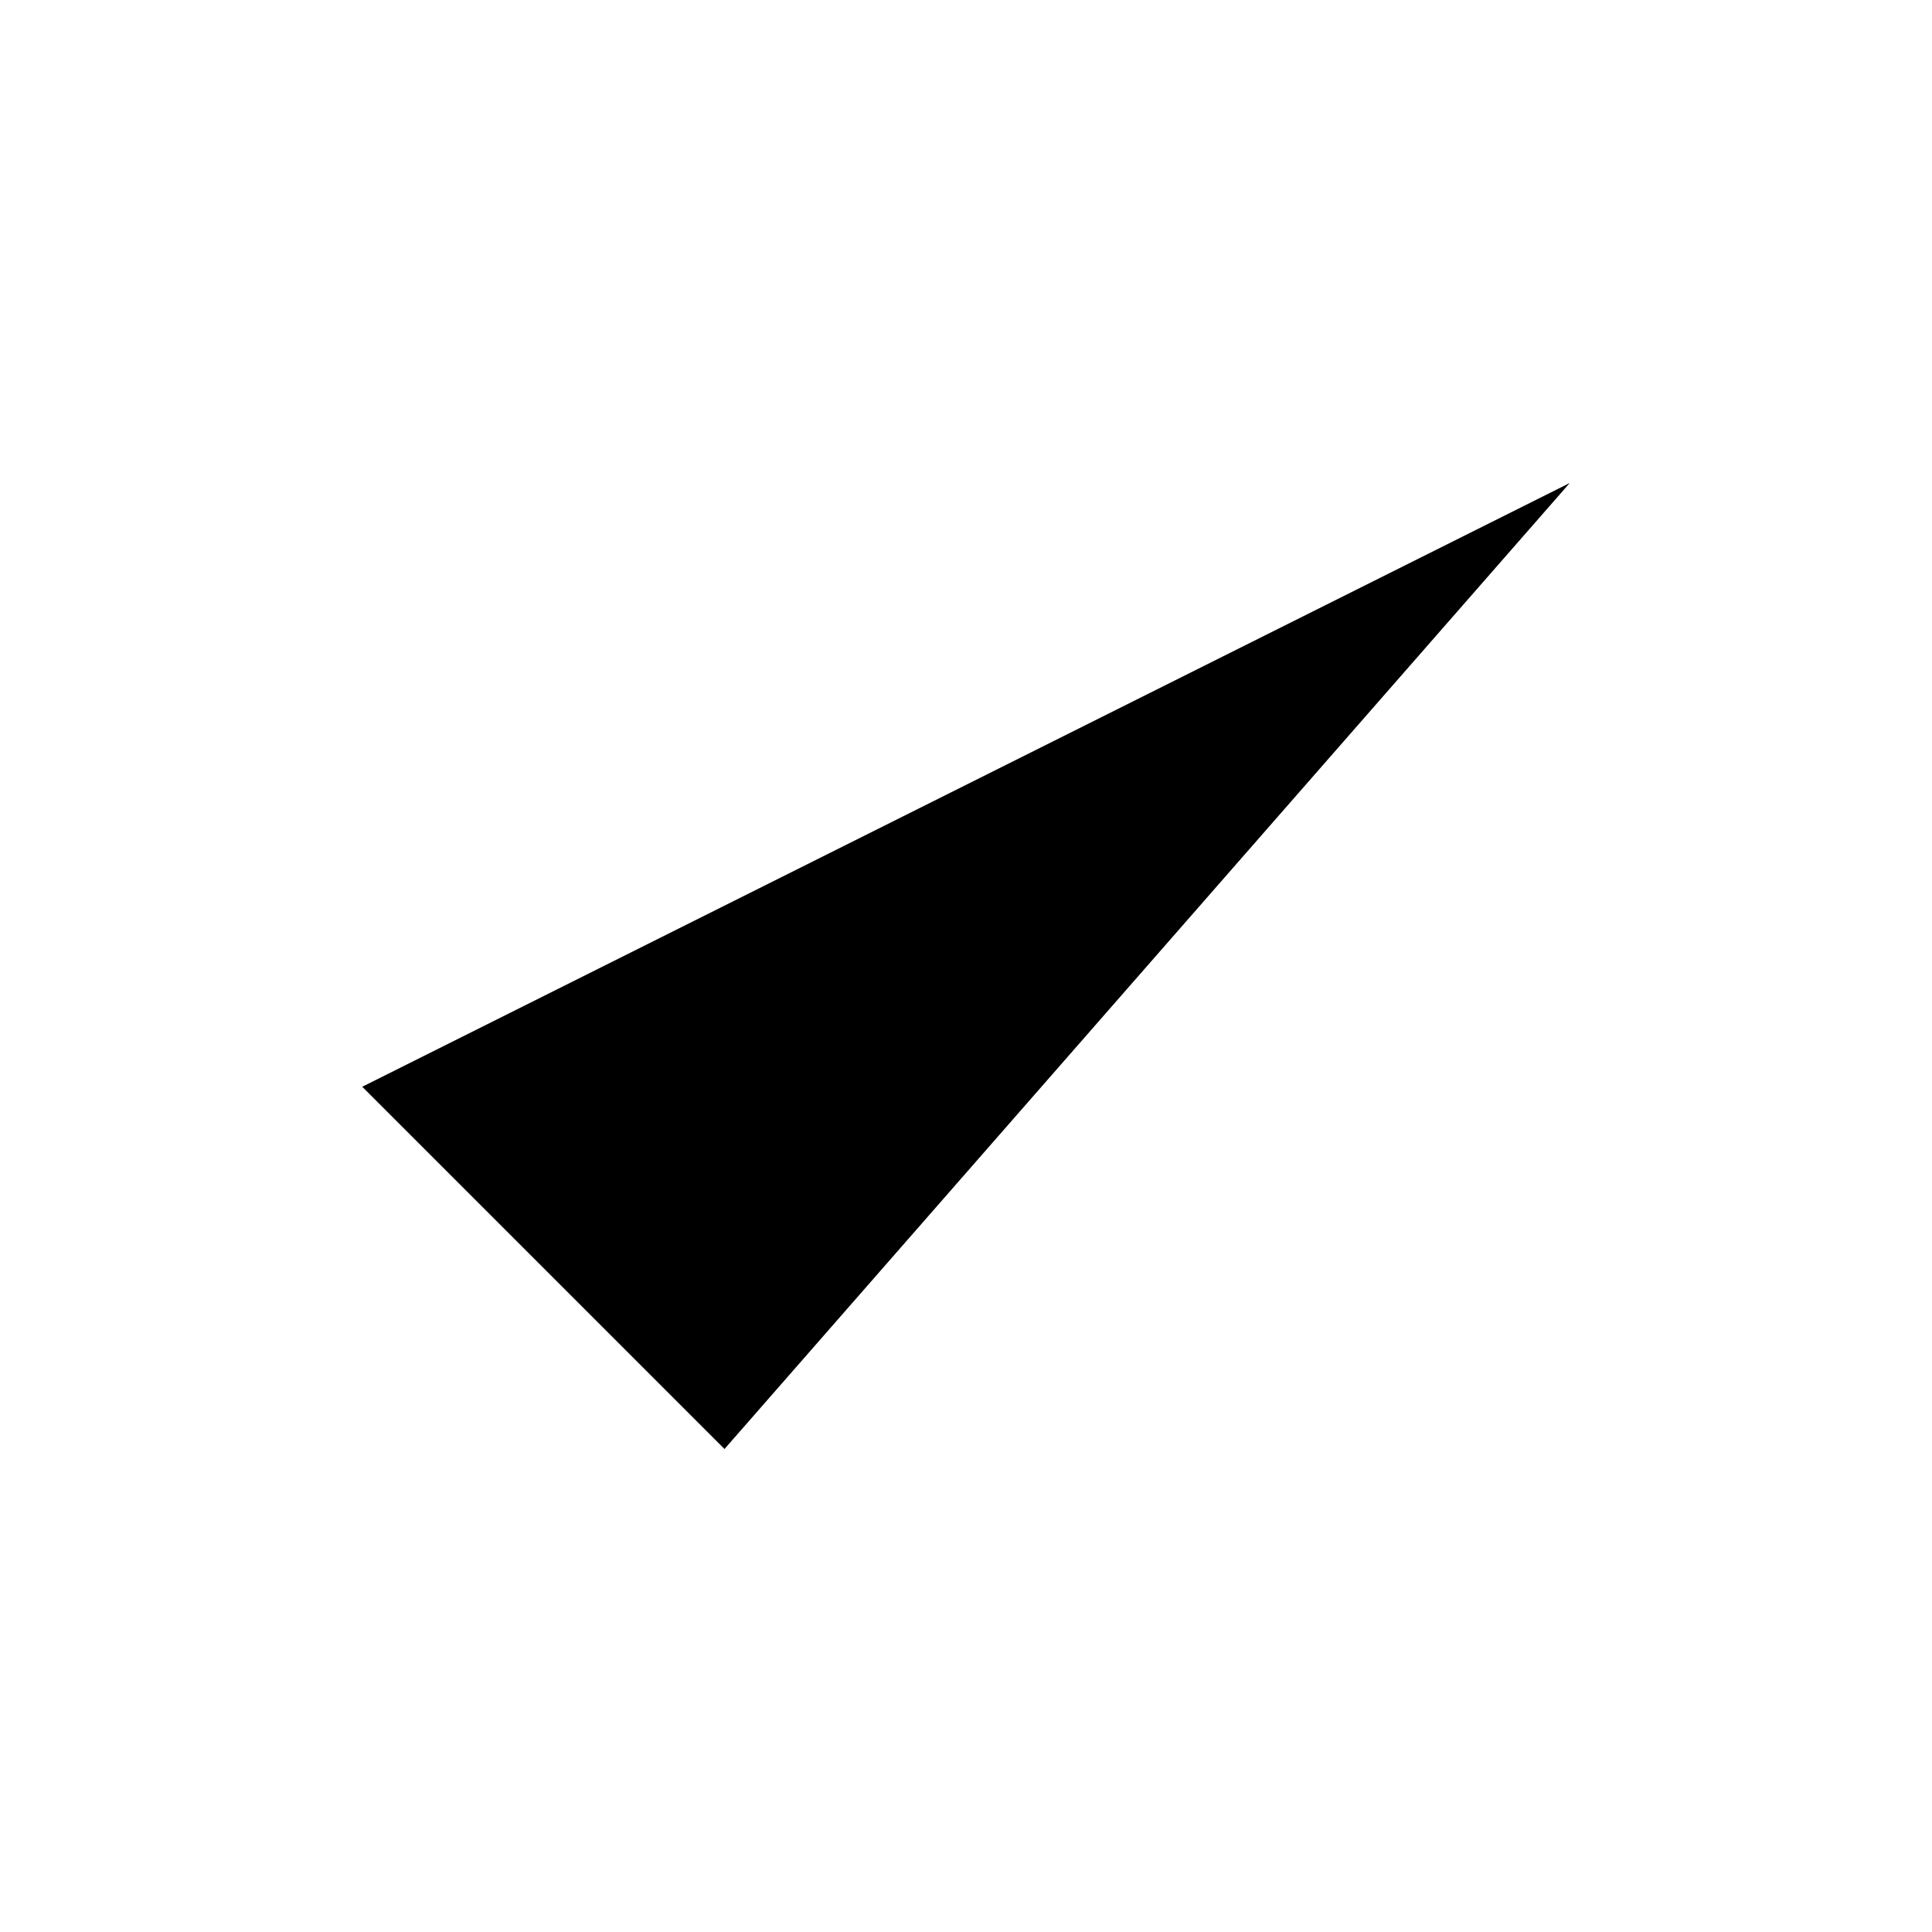 <svg xmlns="http://www.w3.org/2000/svg" viewBox="0 0 512 512" class="ionicon"><path d="M416 128 192 384l-96-96" stroke-linecap="round" stroke-linejoin="round" class="ionicon-fill-none ionicon-stroke-width"/></svg>